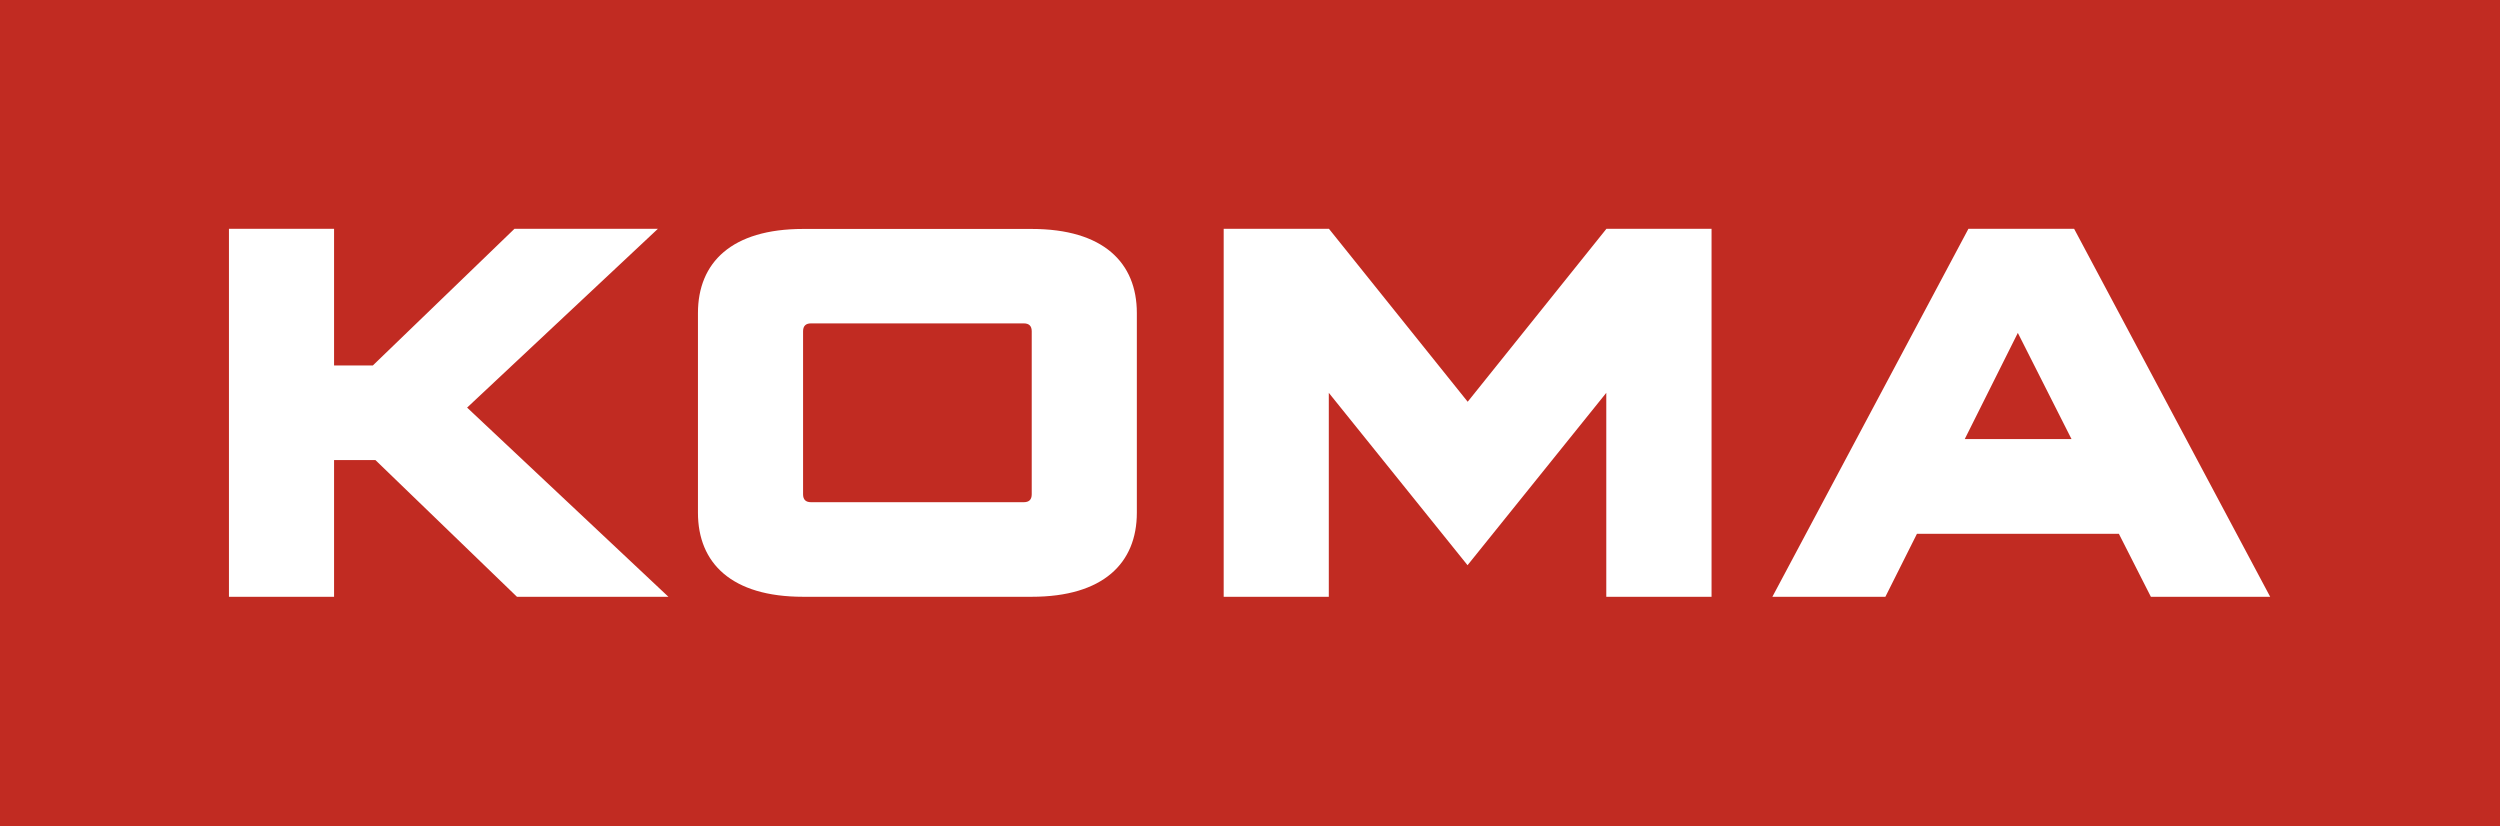 <?xml version="1.0" encoding="utf-8"?>
<!-- Generator: Adobe Illustrator 23.0.1, SVG Export Plug-In . SVG Version: 6.00 Build 0)  -->
<svg version="1.1" id="Layer_1" xmlns="http://www.w3.org/2000/svg" xmlns:xlink="http://www.w3.org/1999/xlink" x="0px" y="0px"
	 viewBox="0 0 171 56.5" style="enable-background:new 0 0 171 56.5;" xml:space="preserve">
<style type="text/css">
	.st0{fill:#CC3826;}
	.st1{fill:#2C75B6;}
	.st2{fill-rule:evenodd;clip-rule:evenodd;}
	.st3{fill:#575756;}
	.st4{fill:#0089CC;}
	.st5{fill-rule:evenodd;clip-rule:evenodd;fill:#0089CC;}
	.st6{fill-rule:evenodd;clip-rule:evenodd;fill:#009CDD;}
	.st7{fill:#B0281E;}
	.st8{fill:#FFFFFF;}
	.st9{fill-rule:evenodd;clip-rule:evenodd;fill:#283E6D;}
	.st10{fill:#3C3C3B;}
	.st11{fill:#5CA747;}
	.st12{clip-path:url(#SVGID_2_);}
	.st13{clip-path:url(#SVGID_2_);fill:#B89E5E;}
	.st14{fill:#C12B22;}
	.st15{fill:#001D6D;}
	.st16{fill:#B18D42;}
	.st17{fill:#FFE53B;}
	.st18{fill:#FFED3B;}
	.st19{fill:#D12E26;}
	.st20{clip-path:url(#SVGID_4_);fill:#76777A;}
	.st21{fill:#76777A;}
	.st22{fill:#7F2C34;}
	.st23{fill:#707171;}
	.st24{fill-rule:evenodd;clip-rule:evenodd;fill:#FFFFFF;}
	.st25{fill-rule:evenodd;clip-rule:evenodd;fill:#CF2E26;}
	.st26{fill-rule:evenodd;clip-rule:evenodd;fill:#4EA2D9;}
	.st27{fill-rule:evenodd;clip-rule:evenodd;fill:#D12E26;}
	.st28{fill:#878787;}
	.st29{fill-rule:evenodd;clip-rule:evenodd;fill:#878787;}
	.st30{fill:#CF302A;}
	.st31{fill:#009CDD;}
	.st32{fill:#344A94;}
</style>
<g>
	<rect class="st14" width="171" height="56.5"/>
	<path class="st8" d="M45.72,40.82L31.95,27.88L45,15.65h-9.81L25.5,25h-2.65v-9.35h-7.19v25.17h7.19v-9.35h2.83l9.68,9.35H45.72z
		 M70.57,33.81c0,0.36-0.18,0.54-0.54,0.54H55.47c-0.36,0-0.54-0.18-0.54-0.54V22.66c0-0.36,0.18-0.54,0.54-0.54h14.56
		c0.36,0,0.54,0.18,0.54,0.54V33.81z M77.76,35.07V21.41c0-3.45-2.3-5.75-7.19-5.75H54.93c-4.89,0-7.19,2.3-7.19,5.75v13.66
		c0,3.45,2.3,5.75,7.19,5.75h15.64C75.46,40.82,77.76,38.52,77.76,35.07 M109.88,40.82h7.19V15.65h-7.19l-9.49,11.83l-9.49-11.83
		H83.7v25.17h7.19V26.87l9.49,11.79l9.49-11.79V40.82z M141.69,30.03h-7.3l3.63-7.26L141.69,30.03z M155.28,40.82l-13.41-25.17
		h-7.23l-13.41,25.17h7.73l2.16-4.31h13.81l2.19,4.31H155.28z"/>
</g>
</svg>

